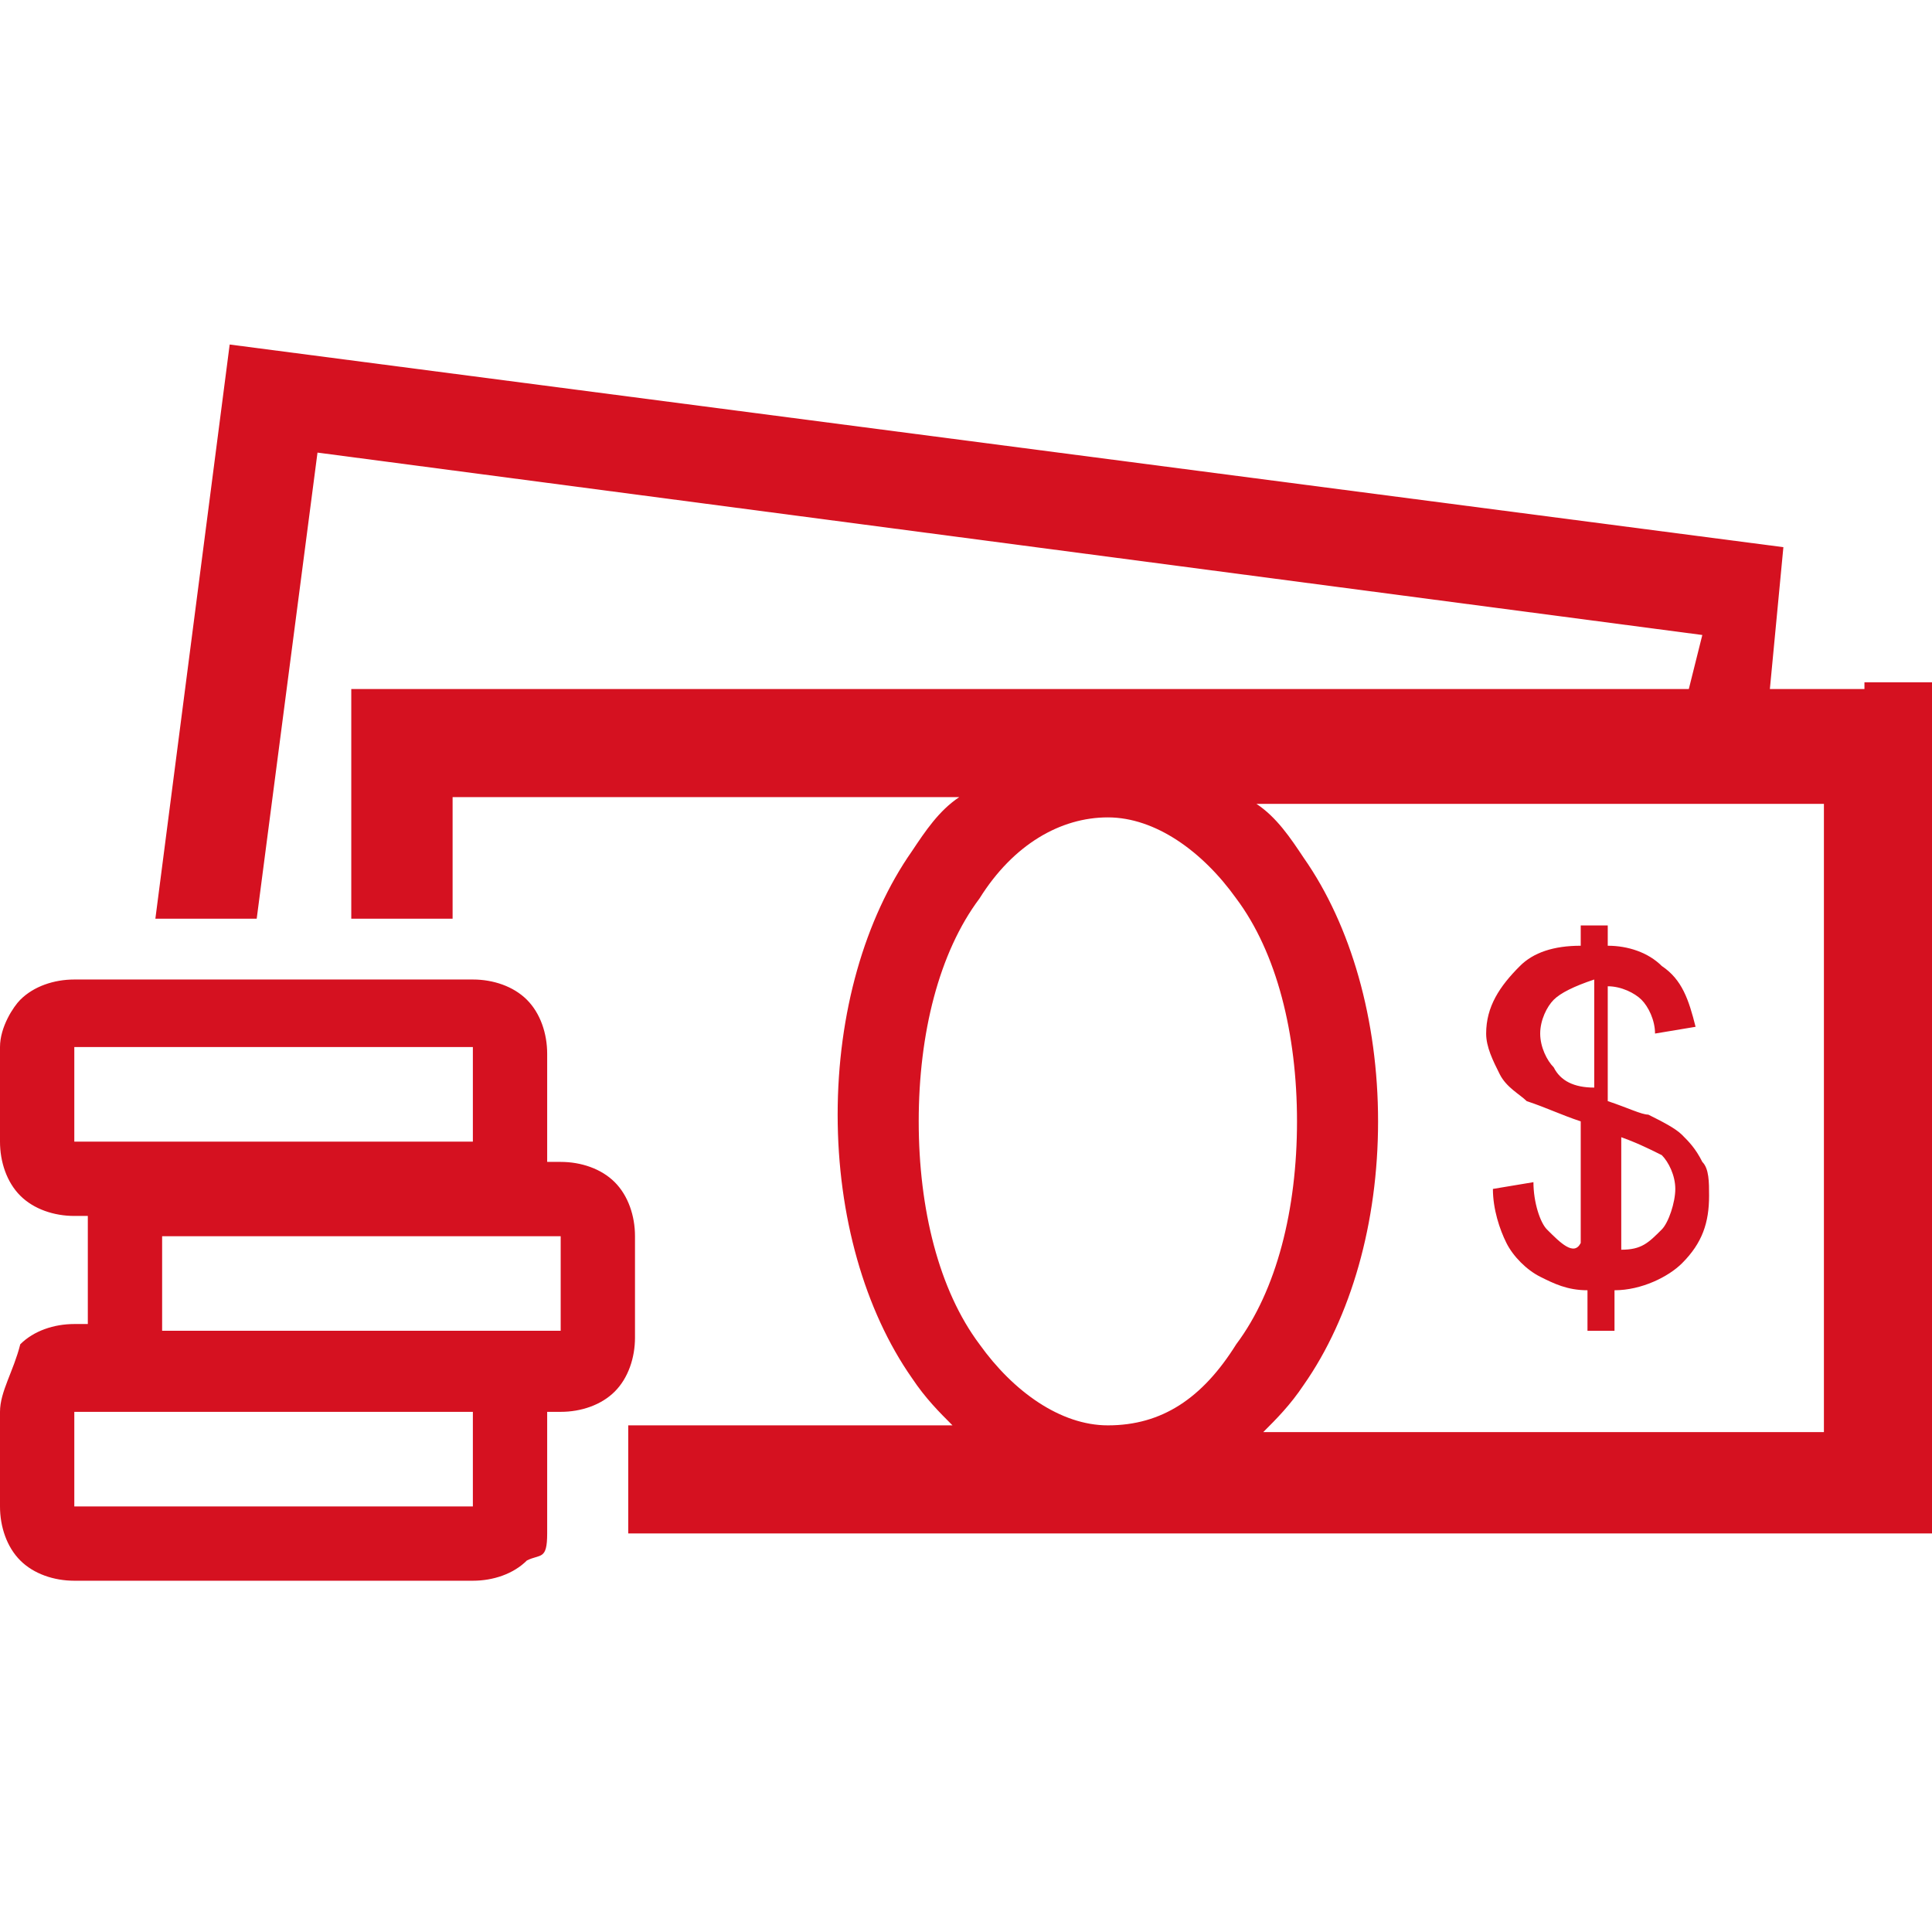 <?xml version="1.0" encoding="utf-8"?>
<!-- Generator: Adobe Illustrator 26.1.0, SVG Export Plug-In . SVG Version: 6.00 Build 0)  -->
<svg version="1.1" id="Warstwa_1" xmlns="http://www.w3.org/2000/svg" xmlns:xlink="http://www.w3.org/1999/xlink" x="0px" y="0px"
	 viewBox="0 0 28.6 28.6" style="enable-background:new 0 0 28.6 28.6;" xml:space="preserve">
<style type="text/css">
	.st0{fill:#D51120;}
</style>
<g>
	<g>
		<path class="st0" d="M8.3,19.7H7.1c0,0-0.1,0-0.1,0H2.4v-1.4h5.9V19.7z M7,22.3H1.1v-1.4h1.1c0,0,0.1,0,0.1,0H7V22.3z M1.1,15.5H7
			v1.4H1.1V15.5z M9.4,18.3c0-0.3-0.1-0.6-0.3-0.8v0c-0.2-0.2-0.5-0.3-0.8-0.3H8.1c0-0.1,0-0.1,0-0.2v-1.4c0-0.3-0.1-0.6-0.3-0.8v0
			c-0.2-0.2-0.5-0.3-0.8-0.3H1.1c-0.3,0-0.6,0.1-0.8,0.3l0,0C0.2,14.9,0,15.2,0,15.5v1.4c0,0.3,0.1,0.6,0.3,0.8h0
			c0.2,0.2,0.5,0.3,0.8,0.3h0.2c0,0.1,0,0.1,0,0.2v1.4H1.1c-0.3,0-0.6,0.1-0.8,0.3l0,0C0.2,20.3,0,20.6,0,20.9v1.4
			c0,0.3,0.1,0.6,0.3,0.8h0c0.2,0.2,0.5,0.3,0.8,0.3H7c0.3,0,0.6-0.1,0.8-0.3C8,23,8.1,23.1,8.1,22.7v-1.8h0.2
			c0.3,0,0.6-0.1,0.8-0.3c0.2-0.2,0.3-0.5,0.3-0.8V18.3z M23,15.8c-0.1-0.1-0.2-0.3-0.2-0.5c0-0.2,0.1-0.4,0.2-0.5
			c0.1-0.1,0.3-0.2,0.6-0.3v1.6C23.3,16.1,23.1,16,23,15.8 M23.9,16.8c0.3,0.1,0.5,0.2,0.7,0.3c0.1,0.1,0.2,0.3,0.2,0.5
			c0,0.2-0.1,0.5-0.2,0.6c-0.2,0.2-0.3,0.3-0.6,0.3V16.8z M22.9,18.2c-0.1-0.1-0.2-0.4-0.2-0.7l-0.6,0.1c0,0.3,0.1,0.6,0.2,0.8
			c0.1,0.2,0.3,0.4,0.5,0.5c0.2,0.1,0.4,0.2,0.7,0.2v0.6h0.4v-0.6c0.4,0,0.8-0.2,1-0.4c0.3-0.3,0.4-0.6,0.4-1c0-0.2,0-0.4-0.1-0.5
			c-0.1-0.2-0.2-0.3-0.3-0.4c-0.1-0.1-0.3-0.2-0.5-0.3c-0.1,0-0.3-0.1-0.6-0.2v-1.7c0.2,0,0.4,0.1,0.5,0.2c0.1,0.1,0.2,0.3,0.2,0.5
			l0.6-0.1c-0.1-0.4-0.2-0.7-0.5-0.9c-0.2-0.2-0.5-0.3-0.8-0.3v-0.3h-0.4v0.3c-0.4,0-0.7,0.1-0.9,0.3c-0.3,0.3-0.5,0.6-0.5,1
			c0,0.2,0.1,0.4,0.2,0.6c0.1,0.2,0.3,0.3,0.4,0.4c0.3,0.1,0.5,0.2,0.8,0.3v1.8C23.3,18.6,23.1,18.4,22.9,18.2 M27,21.2h-8.3
			c0.2-0.2,0.4-0.4,0.6-0.7c0.7-1,1.1-2.4,1.1-3.9c0-1.5-0.4-2.9-1.1-3.9c-0.2-0.3-0.4-0.6-0.7-0.8H27V21.2z M16.4,21.1
			c-0.7,0-1.4-0.5-1.9-1.2c-0.6-0.8-0.9-2-0.9-3.3c0-1.3,0.3-2.5,0.9-3.3c0.5-0.8,1.2-1.2,1.9-1.2c0.7,0,1.4,0.5,1.9,1.2
			c0.6,0.8,0.9,2,0.9,3.3c0,1.3-0.3,2.5-0.9,3.3C17.8,20.7,17.2,21.1,16.4,21.1 M27.6,10.2h-1.4l0.2-2.1l-23-3l-1.1,8.5h1.5l0.9-6.9
			l20.5,2.7L25,10.2H6.1H5.2v0.6v2.8h1.5v-1.8h7.5c-0.3,0.2-0.5,0.5-0.7,0.8c-0.7,1-1.1,2.4-1.1,3.9c0,1.5,0.4,2.9,1.1,3.9
			c0.2,0.3,0.4,0.5,0.6,0.7H9.3v1.6h18.4h0.9v-1v-11v-0.6H27.6z"/>
	</g>
</g>
</svg>
